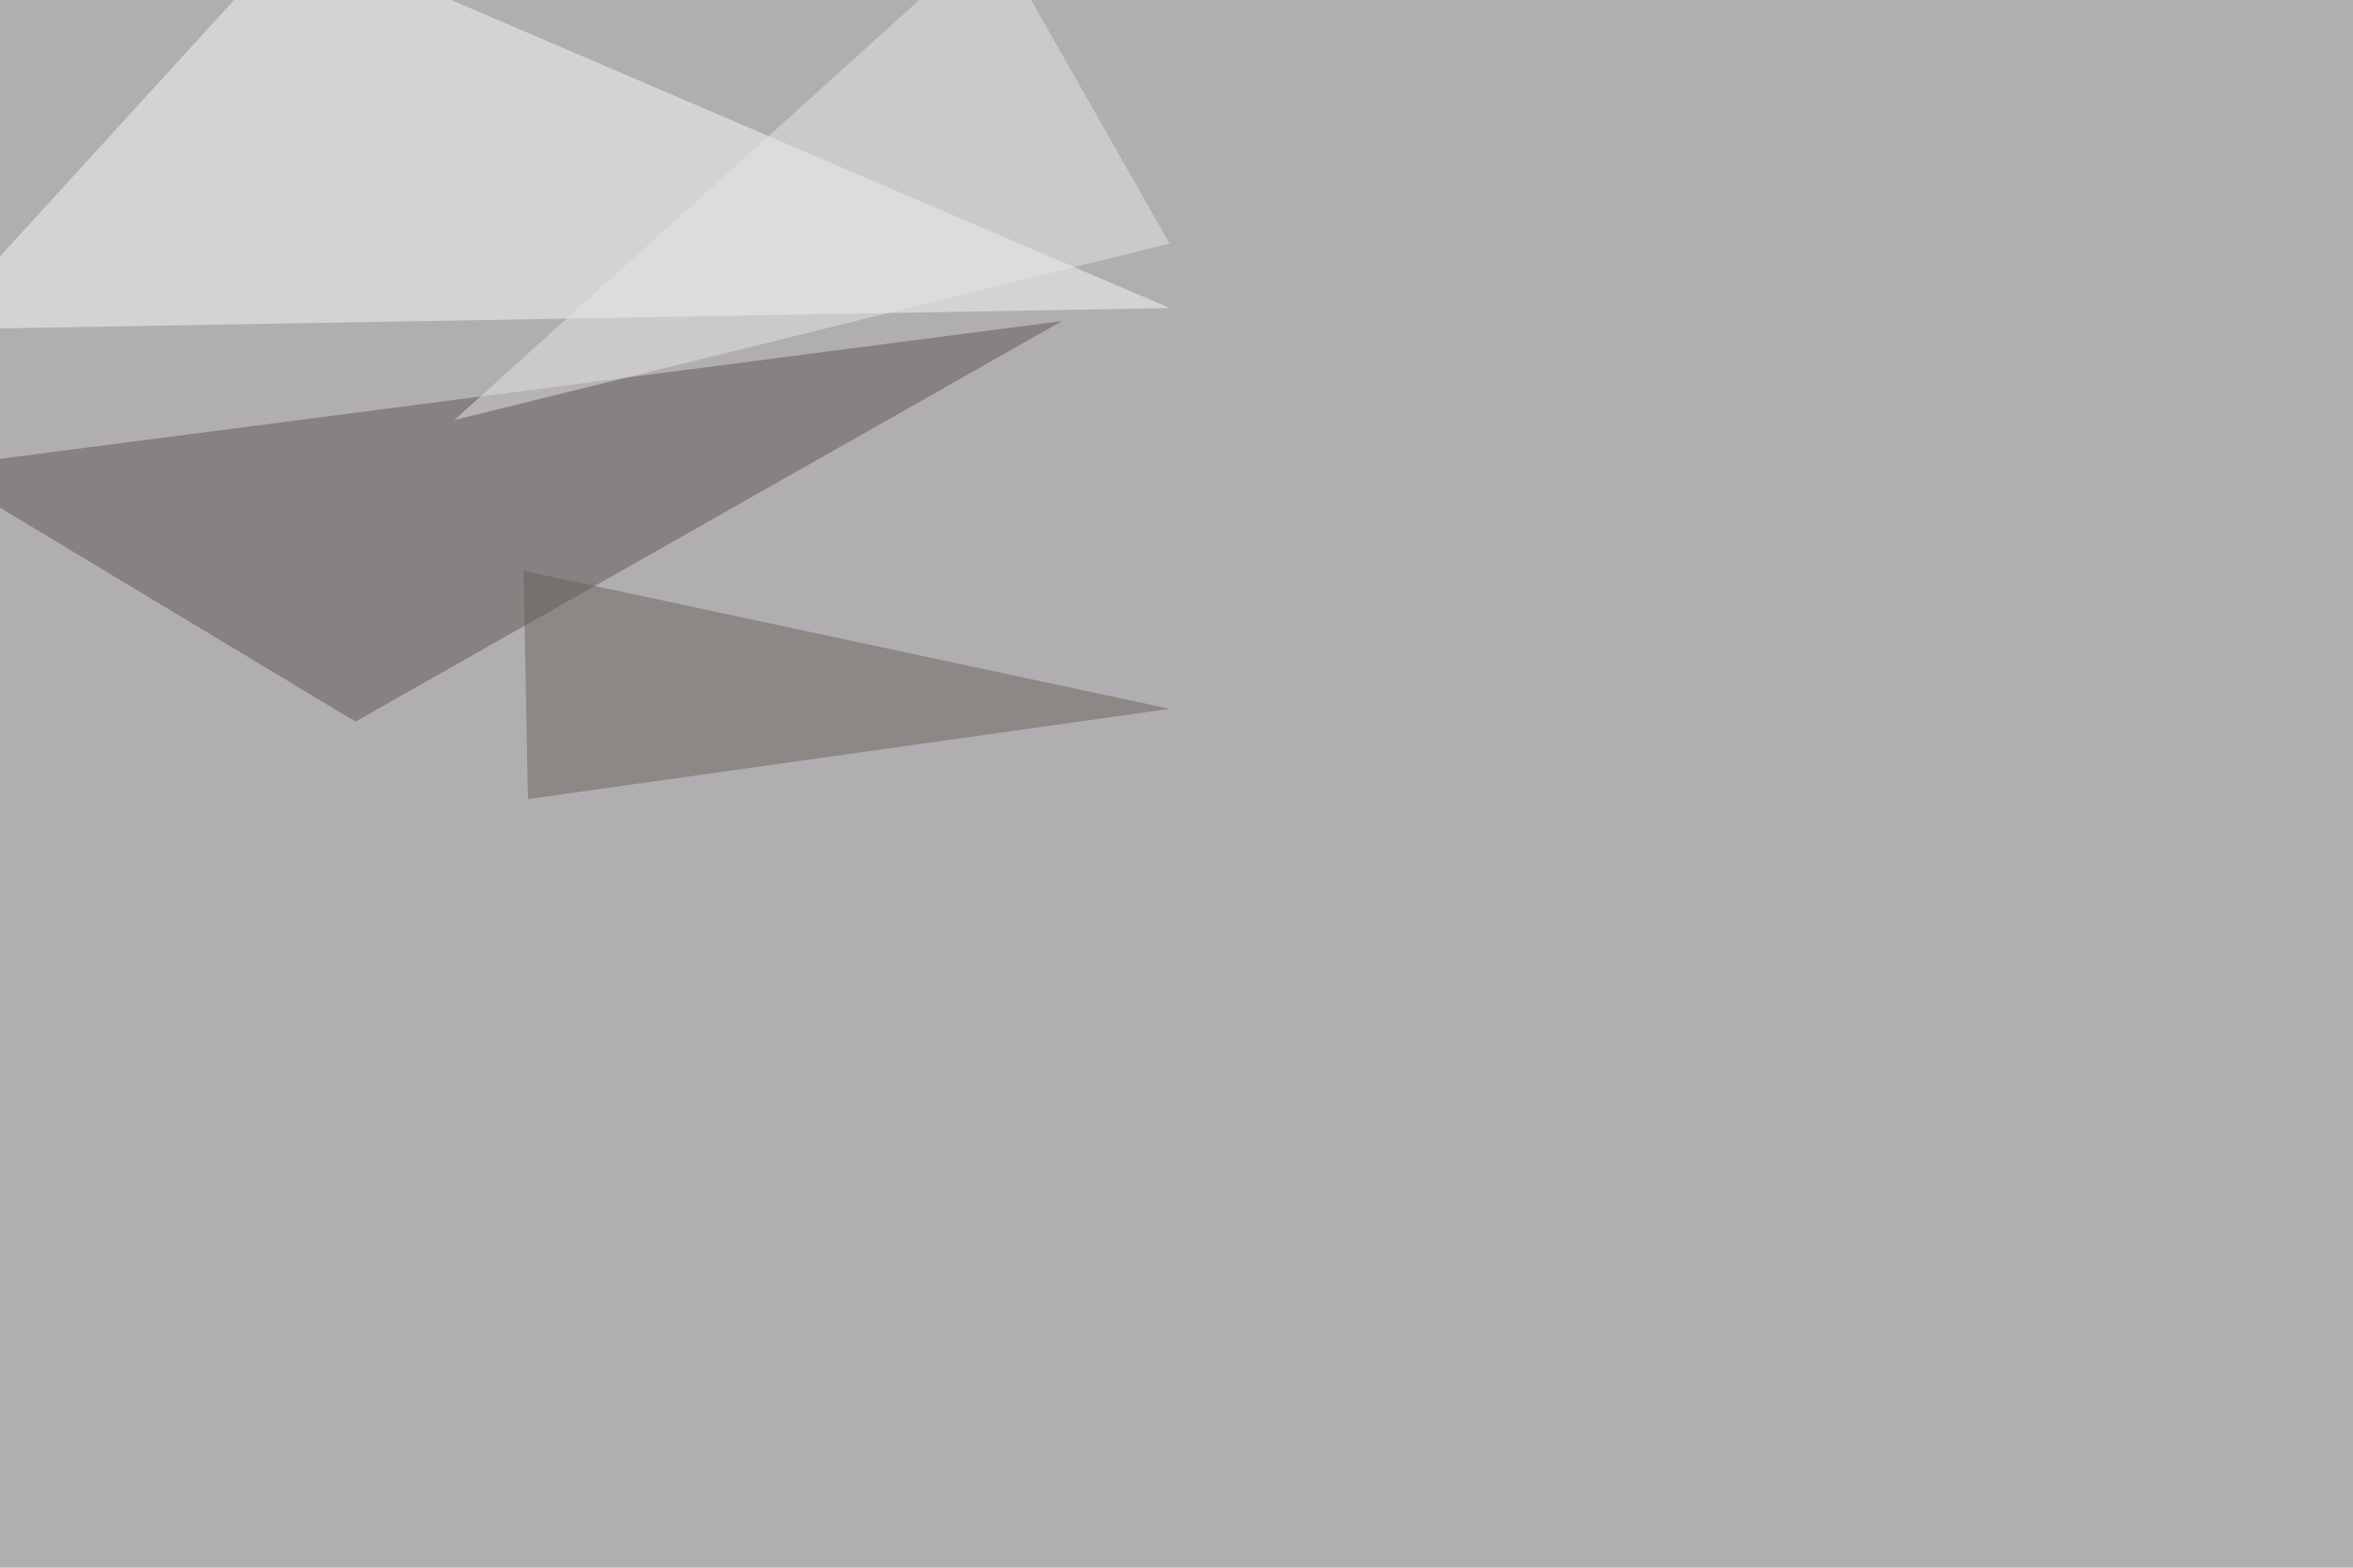 <svg xmlns="http://www.w3.org/2000/svg" width="1600" height="1066" ><filter id="a"><feGaussianBlur stdDeviation="55"/></filter><rect width="100%" height="100%" fill="#b1aeb1"/><g filter="url(#a)"><g fill-opacity=".5"><path fill="#5e5455" d="M722.2 218.3l-767.6 99.6 287.1 172.8z"/><path fill="#f8f7f9" d="M795.4 209.5l-594.7-255-246.1 269.6z"/><path fill="#66635a" d="M795.4 482L359 543.4l-3-155.3z"/><path fill="#e6e7e7" d="M675.3-45.4L309 285.6l486.3-120z"/></g></g></svg>